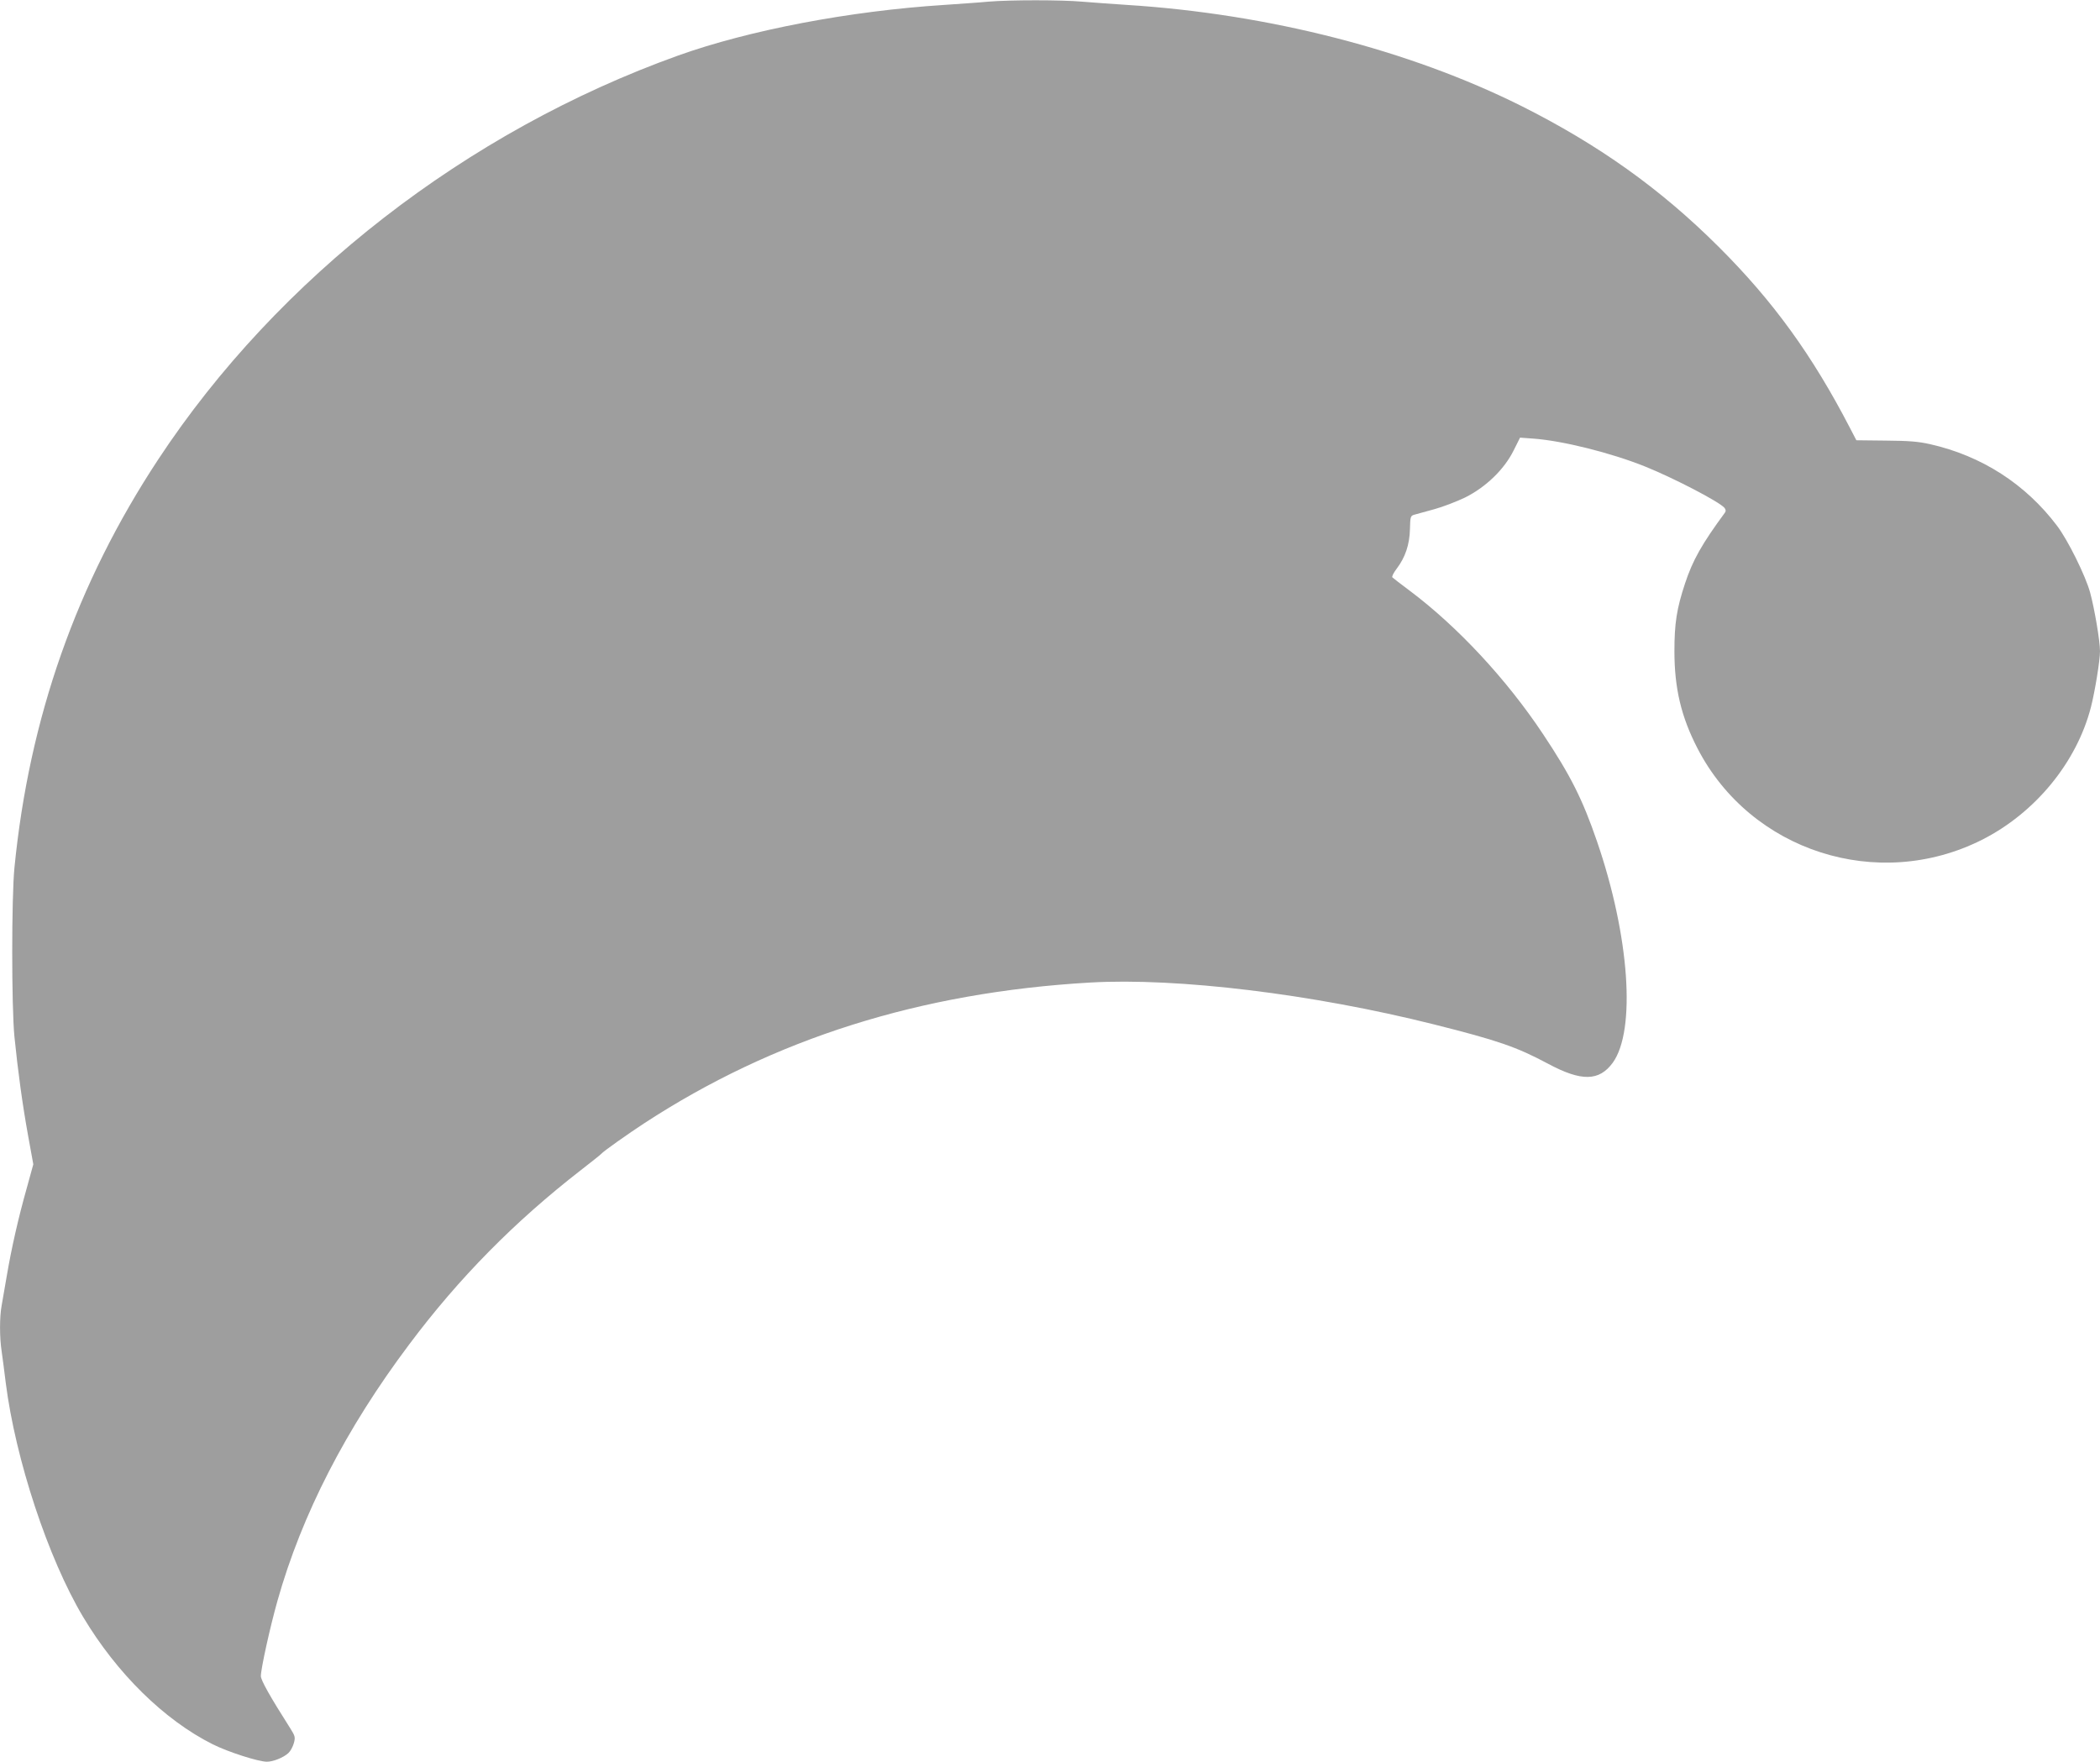 <?xml version="1.0" standalone="no"?>
<!DOCTYPE svg PUBLIC "-//W3C//DTD SVG 20010904//EN"
 "http://www.w3.org/TR/2001/REC-SVG-20010904/DTD/svg10.dtd">
<svg version="1.0" xmlns="http://www.w3.org/2000/svg"
 width="1280pt" height="1074pt" viewBox="0 0 1280 1074"
 preserveAspectRatio="xMidYMid meet">
<g transform="translate(0,1074) scale(0.1,-0.1)"
fill="#9e9e9e" stroke="none">
<path d="M6025 10730 c-49 -5 -171 -13 -270 -20 -578 -37 -1189 -154 -1620
-308 -1291 -463 -2442 -1357 -3170 -2462 -498 -755 -787 -1577 -877 -2490 -18
-182 -18 -848 0 -1030 21 -208 48 -408 83 -602 l32 -176 -41 -149 c-50 -177
-92 -362 -121 -533 -12 -69 -26 -149 -31 -179 -13 -70 -13 -194 0 -279 5 -37
17 -123 25 -192 59 -465 258 -1070 472 -1428 205 -343 494 -628 790 -776 94
-47 278 -106 330 -106 38 0 101 25 131 53 12 11 27 38 33 60 10 36 8 43 -22
91 -123 193 -179 293 -179 318 0 44 56 299 101 458 148 526 417 1050 804 1565
303 405 643 749 1045 1061 63 49 120 94 125 100 12 15 165 123 263 187 789
515 1682 797 2715 857 534 31 1360 -70 2097 -255 390 -98 503 -137 696 -240
203 -109 311 -107 394 6 143 198 102 774 -96 1350 -88 256 -160 400 -329 654
-223 335 -520 654 -810 872 -55 41 -104 79 -108 83 -5 4 7 28 26 53 52 68 79
147 81 242 2 75 3 80 26 87 14 4 68 19 120 33 52 14 138 47 190 72 126 63 238
170 296 287 l39 78 82 -6 c178 -13 474 -87 680 -170 176 -71 453 -215 484
-252 8 -10 10 -20 3 -29 -141 -192 -196 -289 -243 -431 -51 -154 -65 -243 -65
-414 0 -225 41 -400 141 -593 324 -627 1099 -876 1733 -557 325 164 578 472
665 810 24 94 55 283 55 340 0 62 -33 257 -60 357 -28 103 -136 321 -202 408
-192 254 -459 426 -773 497 -70 16 -130 21 -270 22 l-180 2 -39 75 c-230 444
-468 773 -800 1104 -355 354 -731 622 -1203 859 -683 341 -1539 561 -2403 616
-91 6 -215 15 -276 20 -126 11 -436 11 -569 0z"/>
</g>
</svg>
